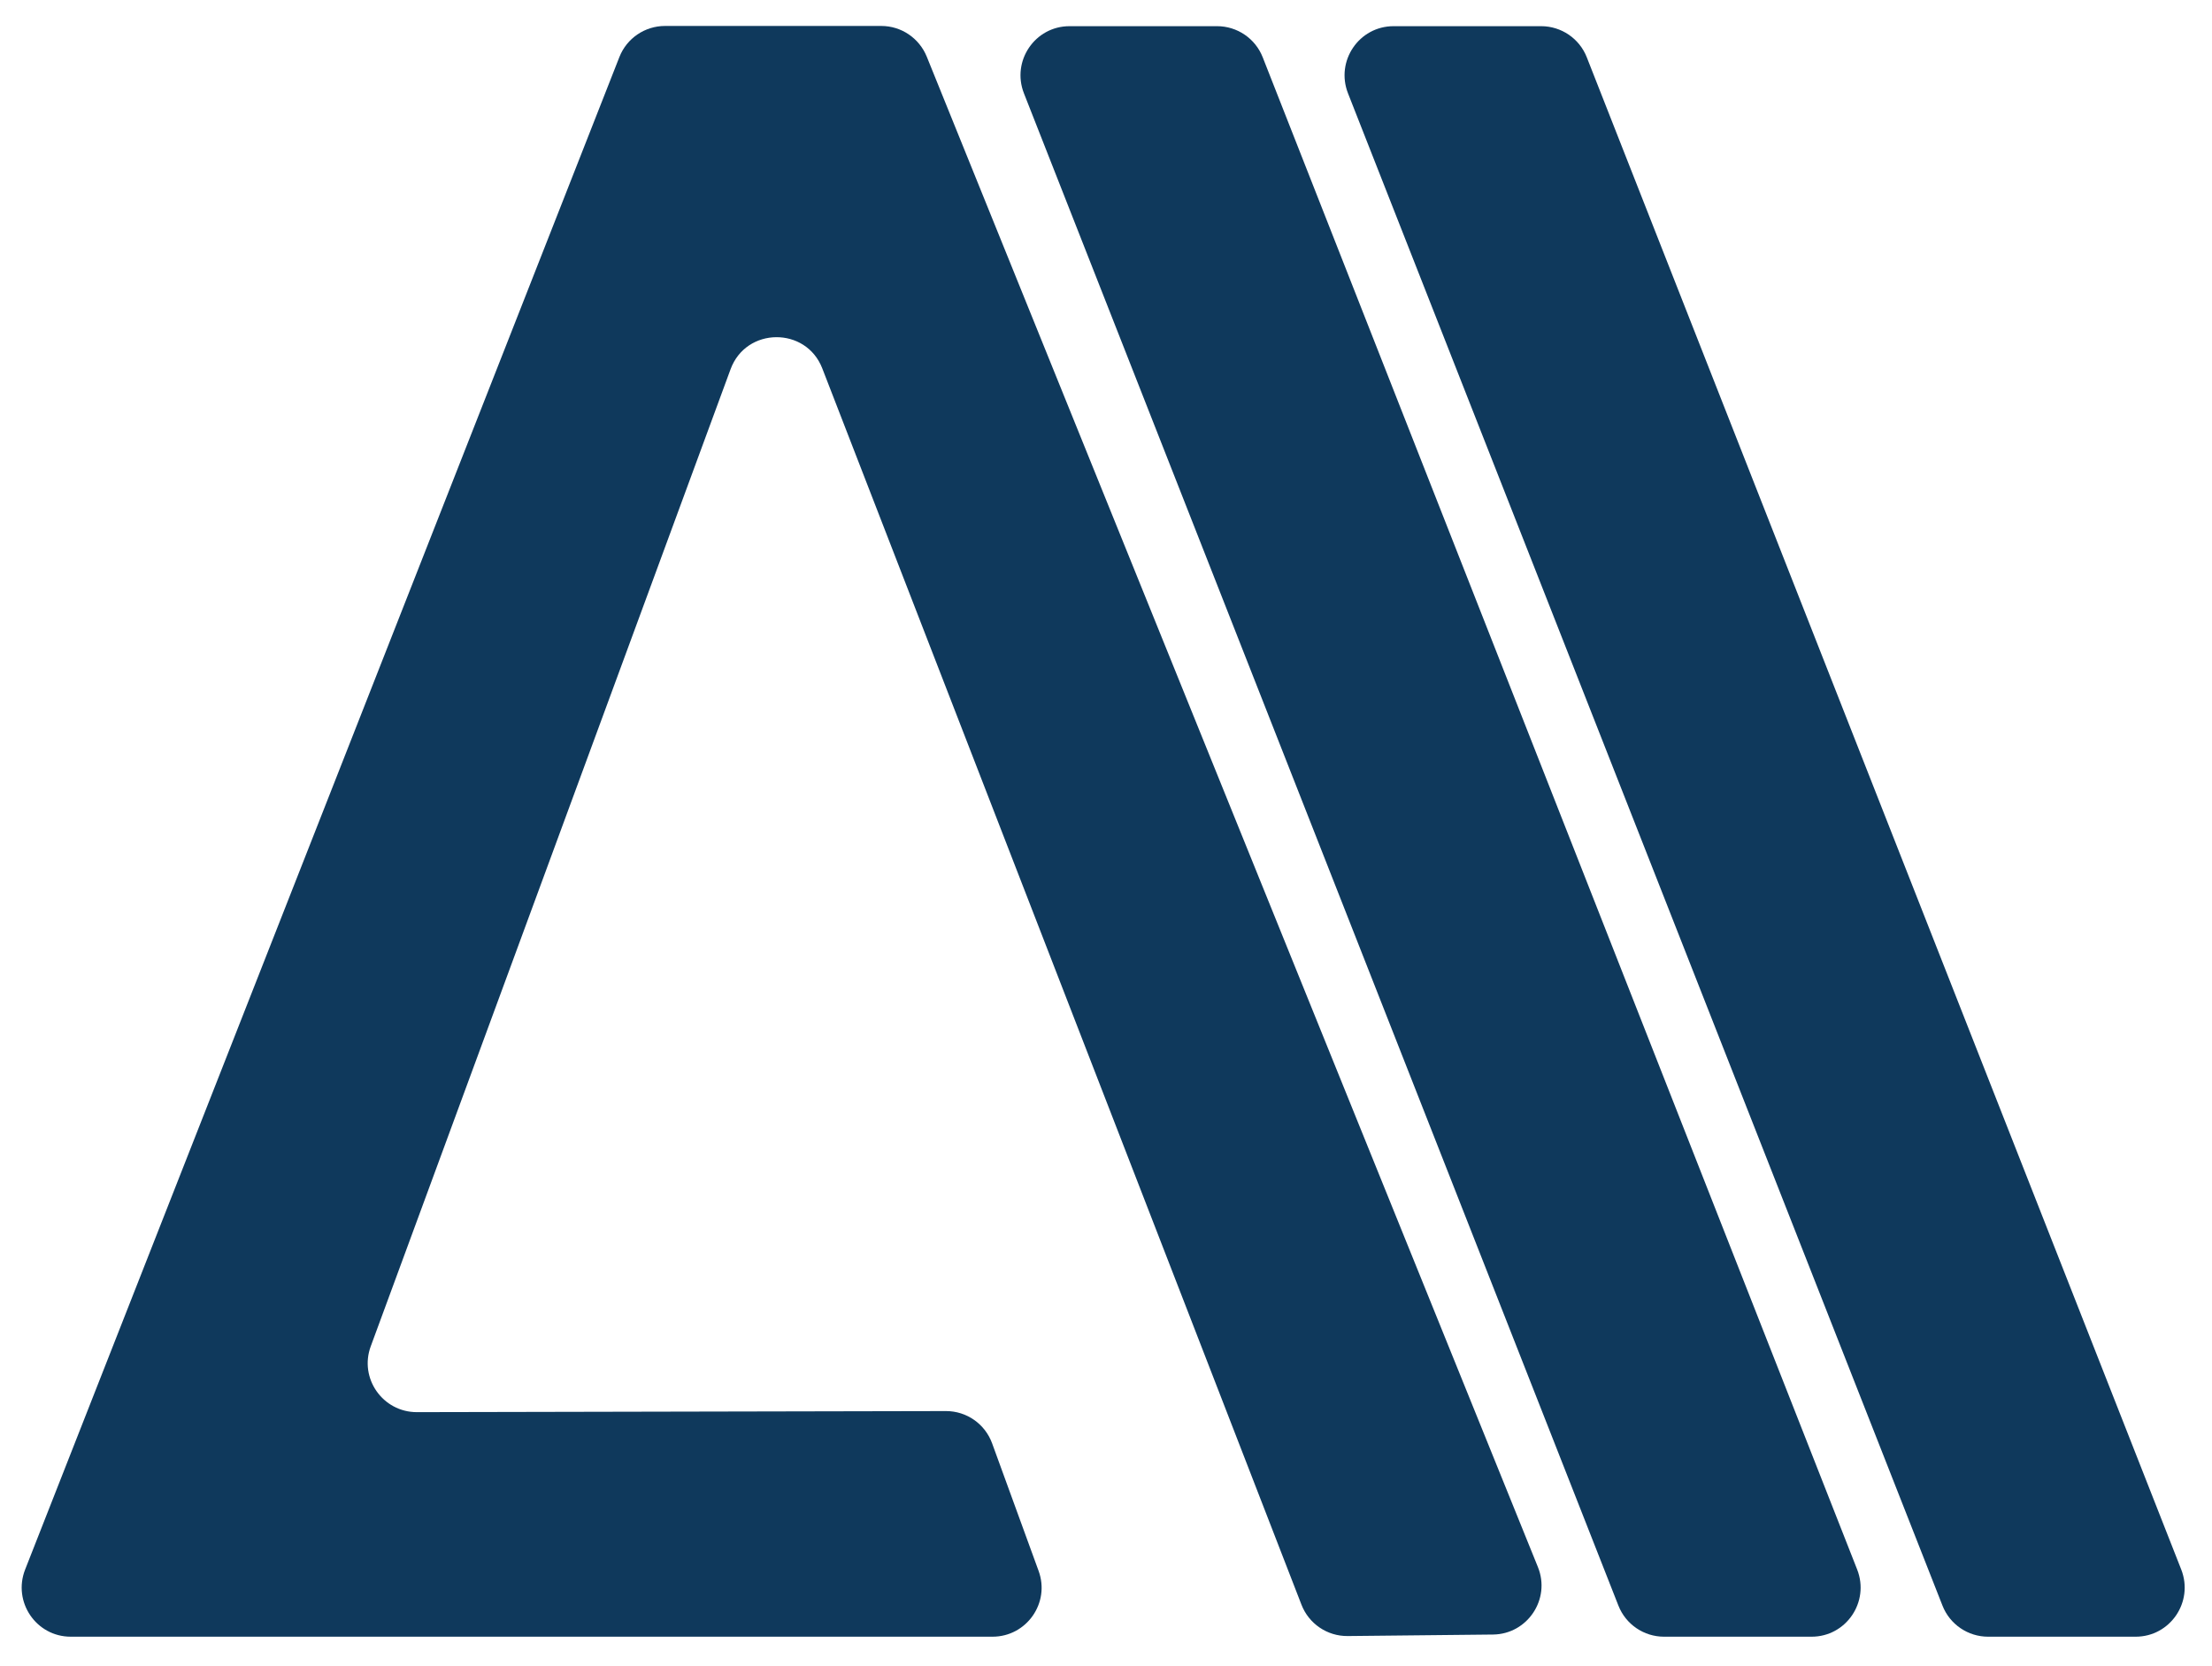 <?xml version="1.0" encoding="utf-8"?>
<!-- Generator: Adobe Illustrator 27.0.1, SVG Export Plug-In . SVG Version: 6.00 Build 0)  -->
<svg version="1.1" id="Layer_1" xmlns="http://www.w3.org/2000/svg" xmlns:xlink="http://www.w3.org/1999/xlink" x="0px" y="0px"
	 viewBox="0 0 1022.5 770.2" style="enable-background:new 0 0 1022.5 770.2;" xml:space="preserve">
<style type="text/css">
	.st0{fill:#0F395C;}
</style>
<g>
	<g>
		<path class="st0" d="M710.9,724.4L428.4,26.2c-3.5-8.6-11.8-14.2-21-14.2h-100c-9.3,0-17.7,5.7-21.1,14.4L11.6,725.6
			c-5.8,14.9,5.1,31,21.1,31h426.1c15.7,0,26.7-15.6,21.3-30.4l-21.5-59c-3.3-9-11.8-14.9-21.3-14.9l-244.6,0.5
			c-15.8,0-26.8-15.7-21.3-30.5l166.3-451.6c7.2-19.6,34.9-19.8,42.4-0.4l221.5,571.5c3.4,8.8,11.9,14.6,21.4,14.5l67.2-0.7
			C706.1,755.4,716.9,739.2,710.9,724.4z"/>
		<path class="st0" d="M748.1,742.2c3.4,8.7,11.8,14.4,21.1,14.4h68.2c16,0,26.9-16.1,21.1-31L583.7,26.5
			c-3.4-8.7-11.8-14.4-21.1-14.4h-68.2c-16,0-26.9,16.1-21.1,31L748.1,742.2z"/>
		<path class="st0" d="M897.9,742.2c3.4,8.7,11.8,14.4,21.1,14.4h68.2c16,0,26.9-16.1,21.1-31L733.5,26.5
			c-3.4-8.7-11.8-14.4-21.1-14.4h-68.2c-16,0-26.9,16.1-21.1,31L897.9,742.2z"/>
	</g>
</g>
</svg>
